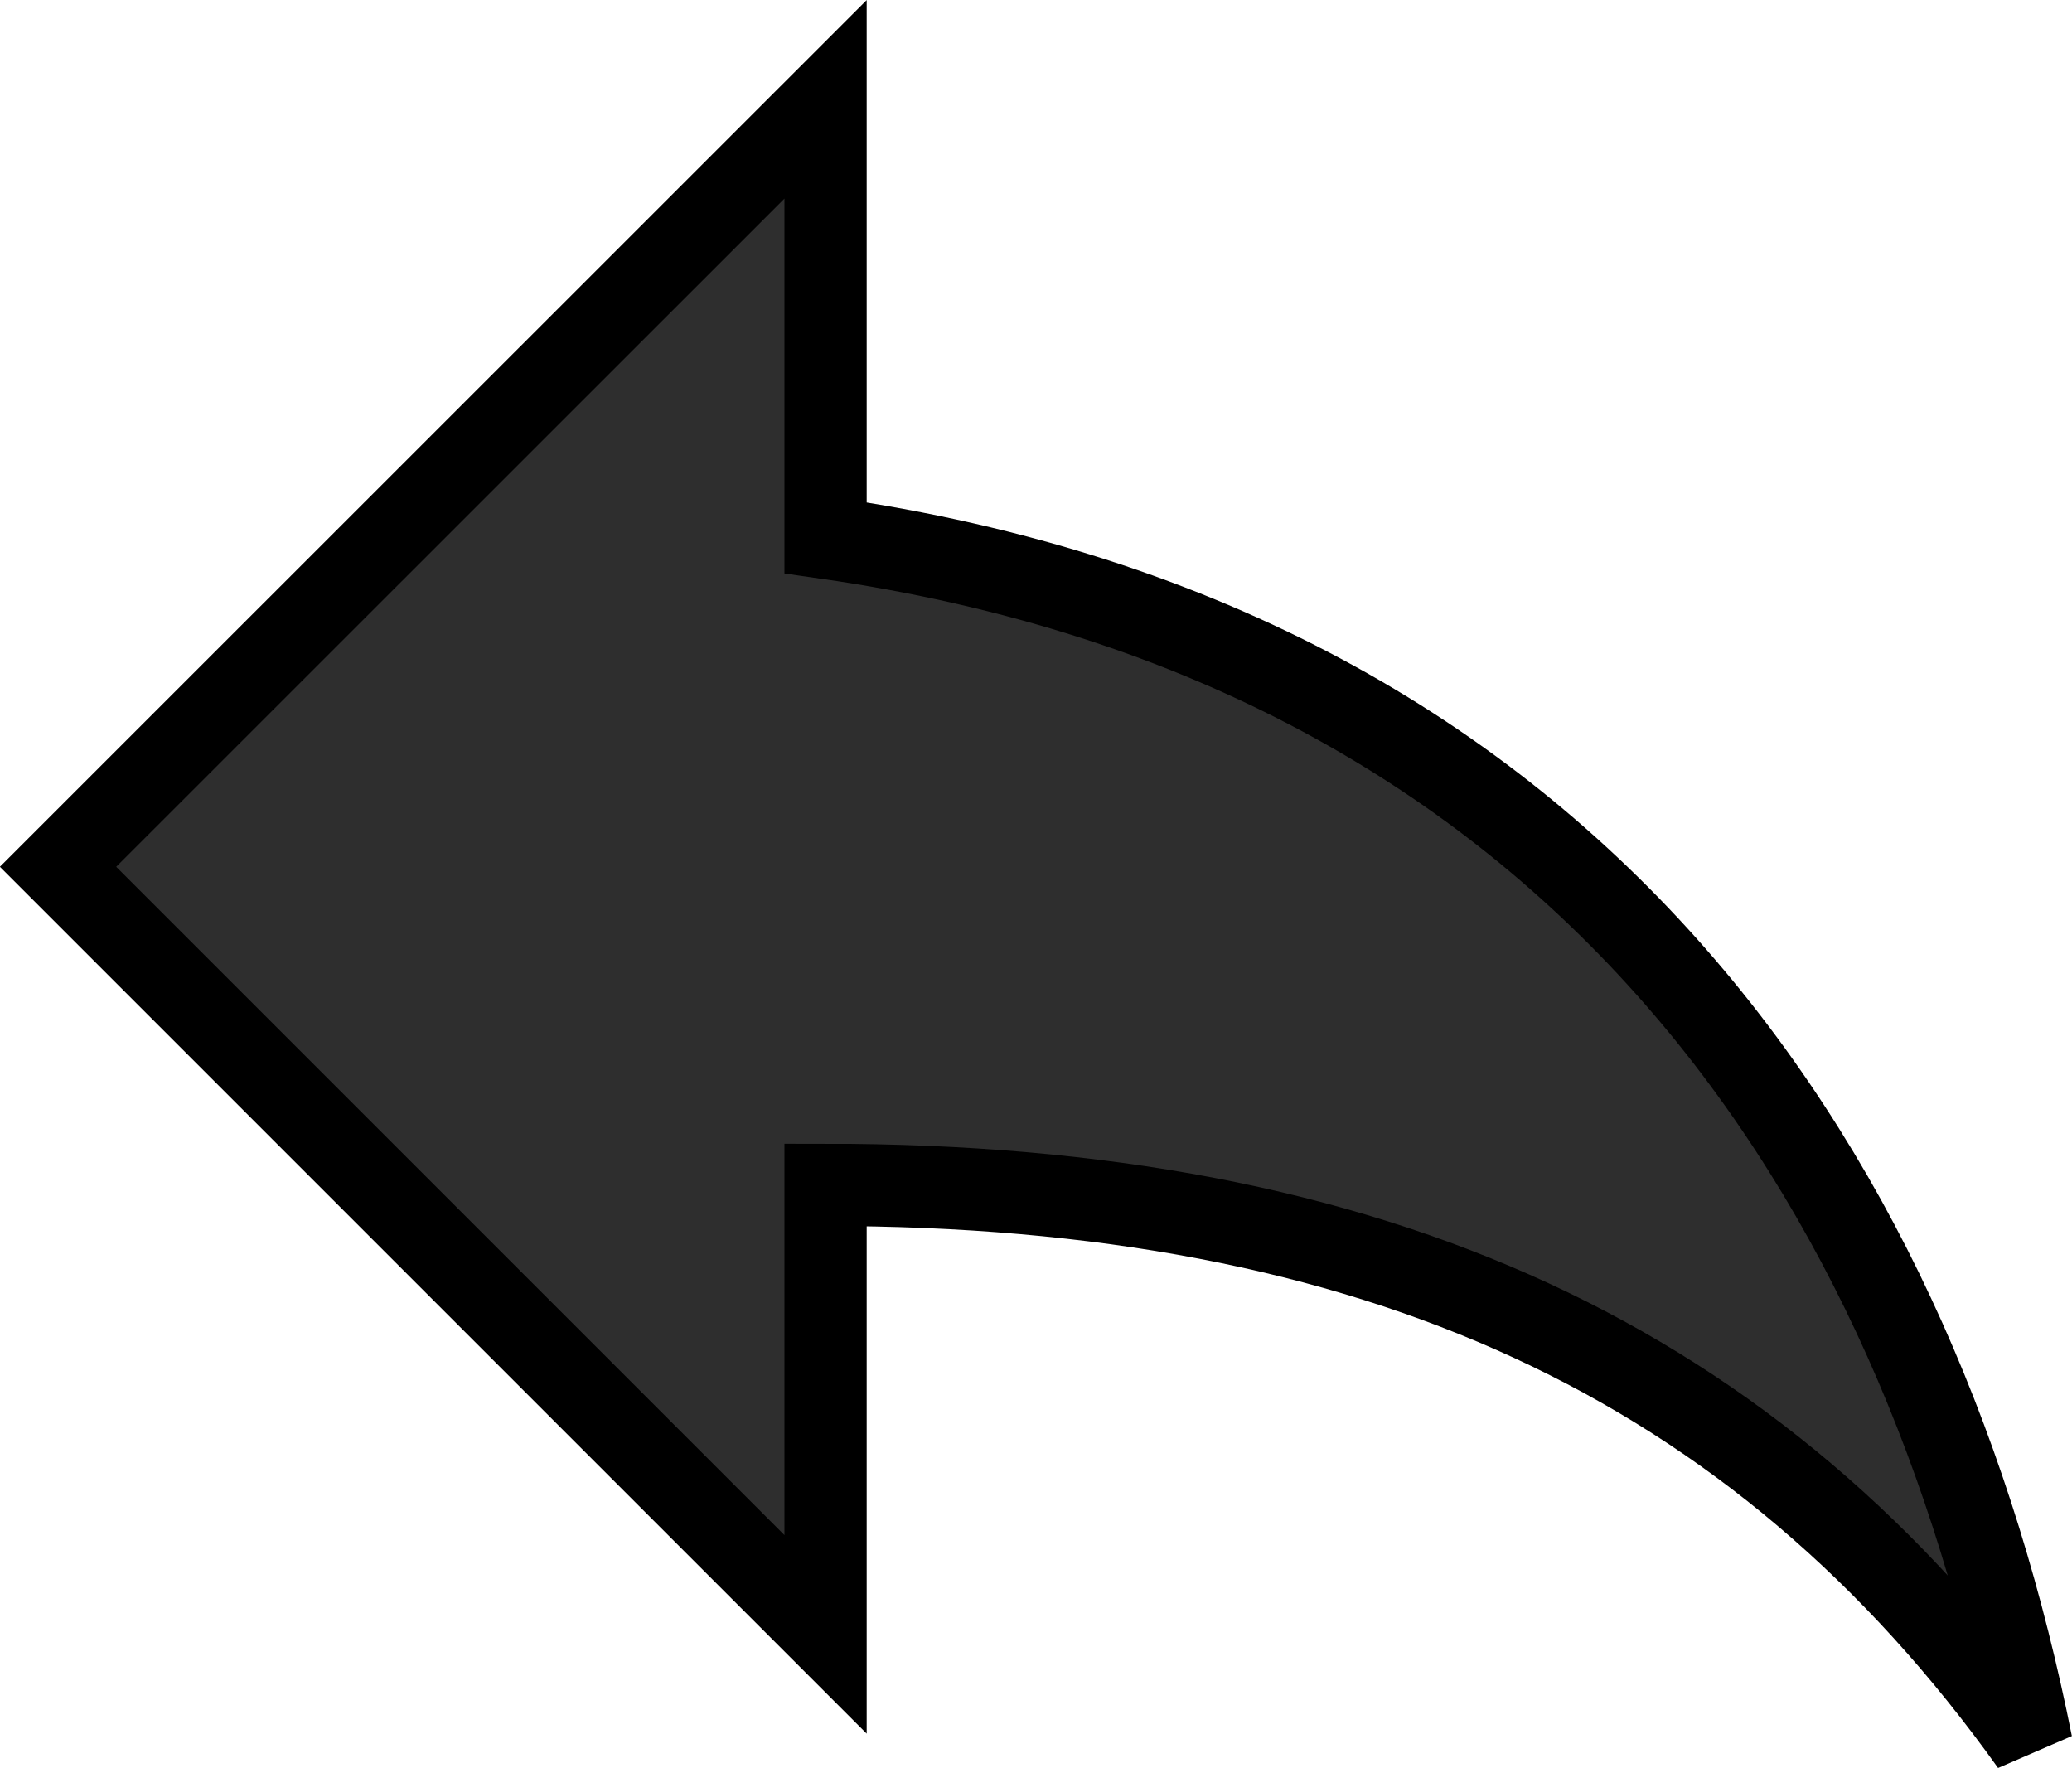 <?xml version="1.0" encoding="utf-8"?>
<!-- Generator: Adobe Illustrator 27.2.0, SVG Export Plug-In . SVG Version: 6.00 Build 0)  -->
<svg version="1.1" id="vector" xmlns="http://www.w3.org/2000/svg" xmlns:xlink="http://www.w3.org/1999/xlink" x="0px" y="0px"
	 width="12.599px" height="10.749px" viewBox="0 0 12.599 10.749" style="enable-background:new 0 0 12.599 10.749;"
	 xml:space="preserve">
<style type="text/css">
	.st0{fill:#2E2E2E;stroke:#000000;stroke-width:0.5;}
</style>
<path id="path" class="st0" d="M5.02,3.27V0.604L0.353,5.27L5.02,9.937V7.204c3.333,0,5.667,1.067,7.333,3.4
	C11.687,7.27,9.687,3.937,5.02,3.27z"/>
</svg>
